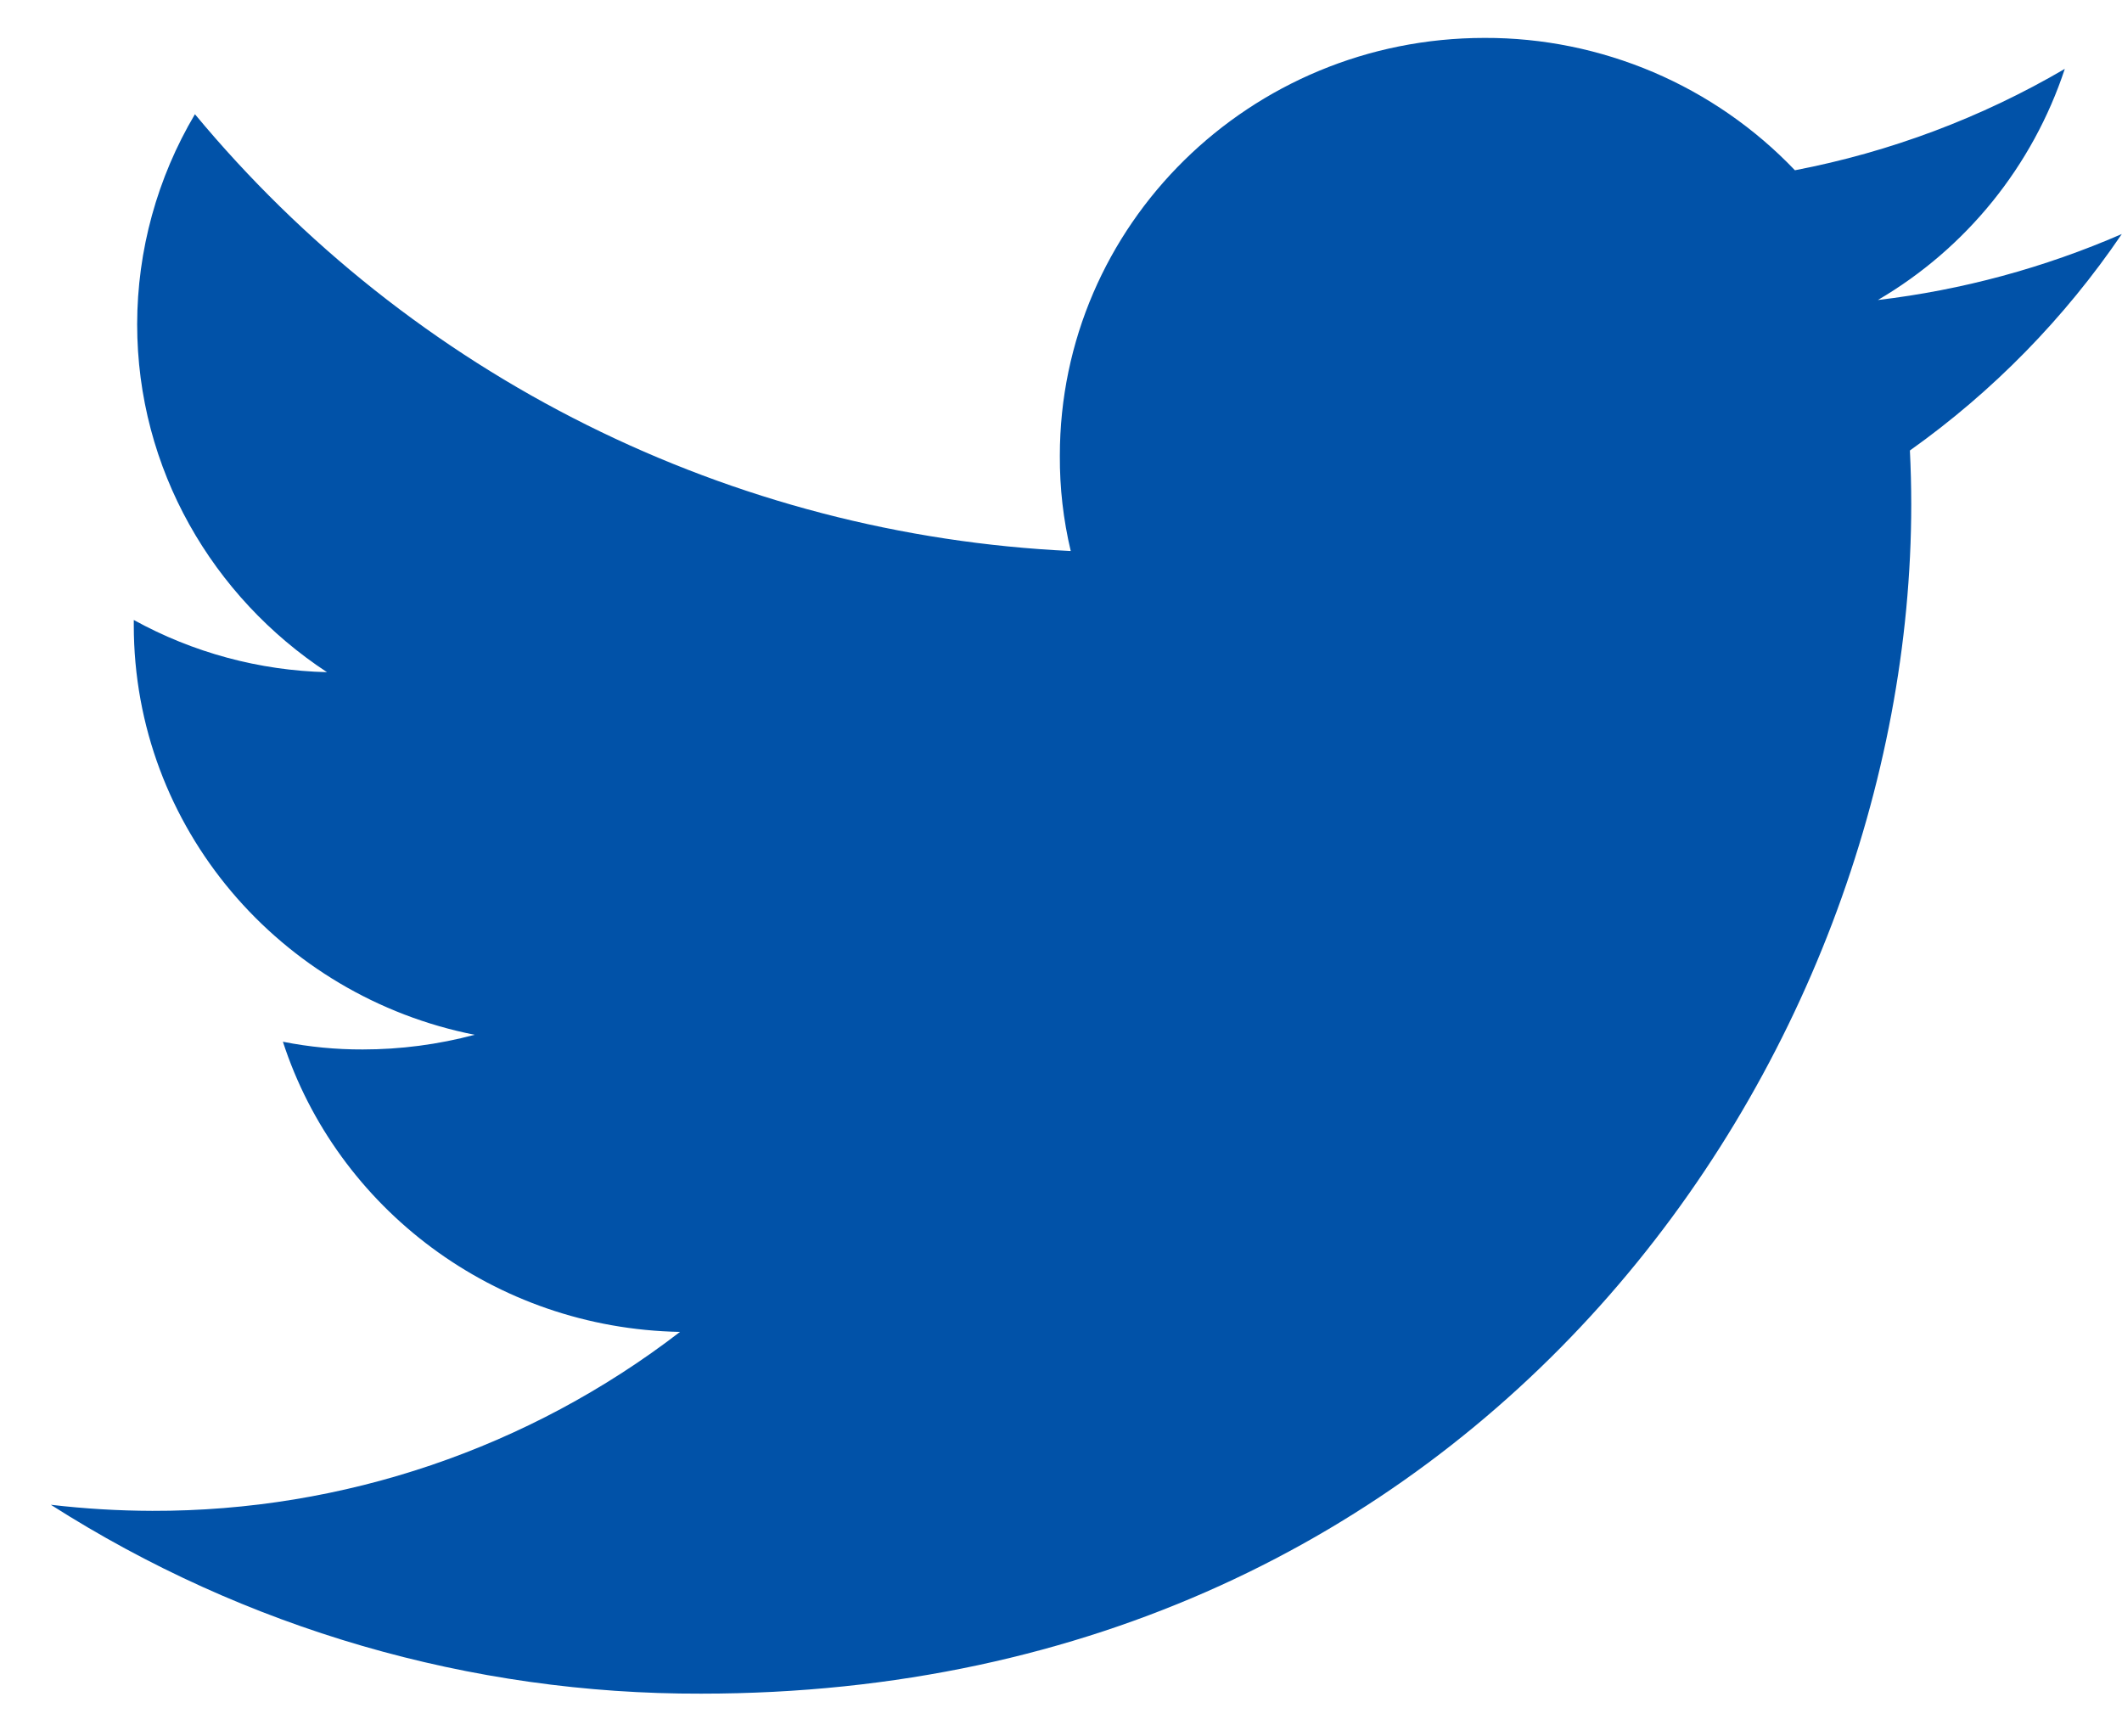 <svg width="22" height="18" viewBox="0 0 22 18" fill="none" xmlns="http://www.w3.org/2000/svg">
<path d="M21.998 2.426C21.193 2.776 20.341 3.007 19.469 3.11C20.385 2.574 21.074 1.722 21.407 0.714C20.541 1.221 19.594 1.576 18.609 1.765C18.194 1.33 17.694 0.984 17.141 0.748C16.588 0.513 15.993 0.391 15.392 0.393C12.958 0.393 10.988 2.333 10.988 4.724C10.986 5.057 11.024 5.388 11.101 5.712C9.356 5.63 7.647 5.185 6.083 4.405C4.519 3.626 3.136 2.528 2.021 1.184C1.63 1.843 1.423 2.595 1.422 3.361C1.422 4.863 2.206 6.19 3.39 6.968C2.689 6.951 2.002 6.766 1.387 6.427V6.481C1.387 8.582 2.908 10.329 4.921 10.727C4.542 10.828 4.152 10.879 3.761 10.879C3.483 10.88 3.205 10.853 2.933 10.799C3.492 12.52 5.121 13.771 7.05 13.807C5.482 15.014 3.558 15.667 1.579 15.662C1.227 15.661 0.876 15.64 0.527 15.599C2.541 16.884 4.881 17.564 7.27 17.557C15.383 17.557 19.815 10.955 19.815 5.229C19.815 5.041 19.81 4.854 19.801 4.67C20.661 4.059 21.405 3.299 21.998 2.426Z" fill="#0152A8"/>
</svg>
